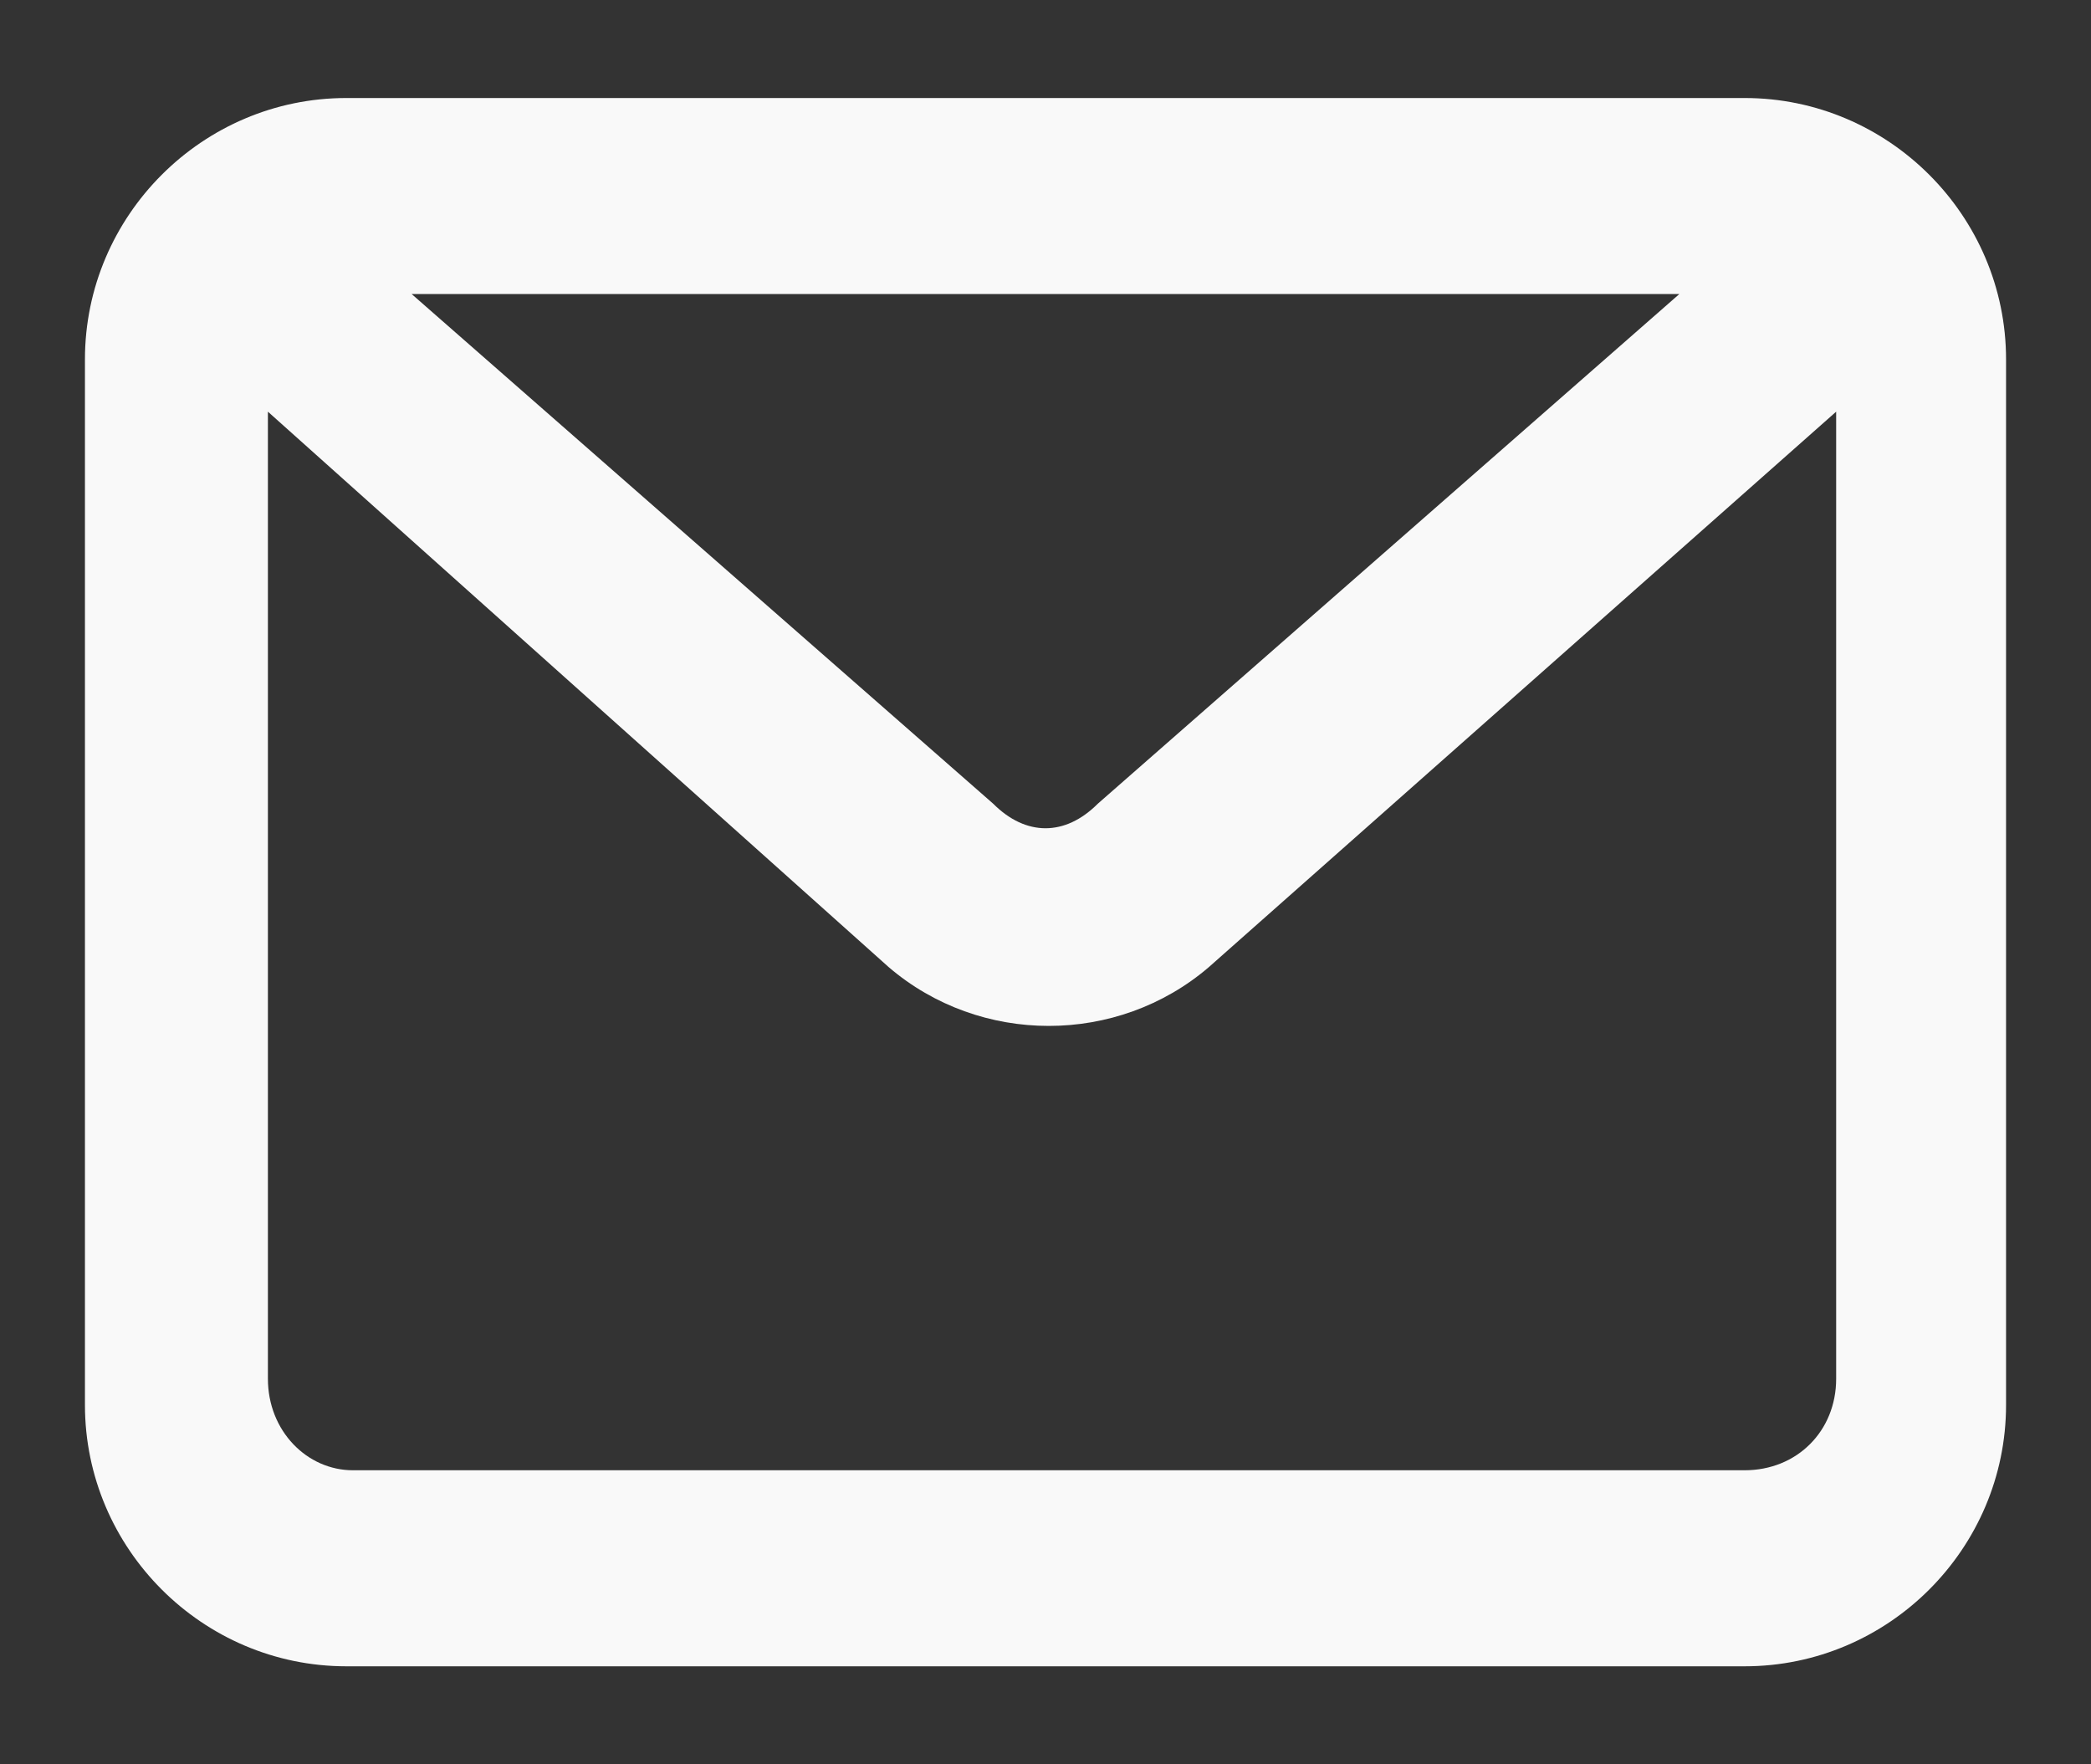 <svg version="1.2" xmlns="http://www.w3.org/2000/svg" viewBox="0 0 32 27" width="32" height="27"><rect x="0" y="0" width="32" height="27" fill="#333333" stroke="none"/><style>.a{fill:#f9f9f9}</style><path fill-rule="evenodd" class="a" d="m1.3 5.5c0-2.2 1.8-4 4-4h21.4c2.2 0 4 1.8 4 4v16c0 2.2-1.8 4-4 4h-21.4c-2.2 0-4-1.8-4-4zm24.4-1h-19.4l8.9 7.8c0.5 0.5 1.1 0.5 1.6 0zm-21.6 1.8v14.8c0 0.8 0.6 1.4 1.3 1.4h21.3c0.8 0 1.4-0.6 1.4-1.4v-14.8l-9.6 8.5c-1.4 1.2-3.5 1.2-4.9 0z"/></svg>